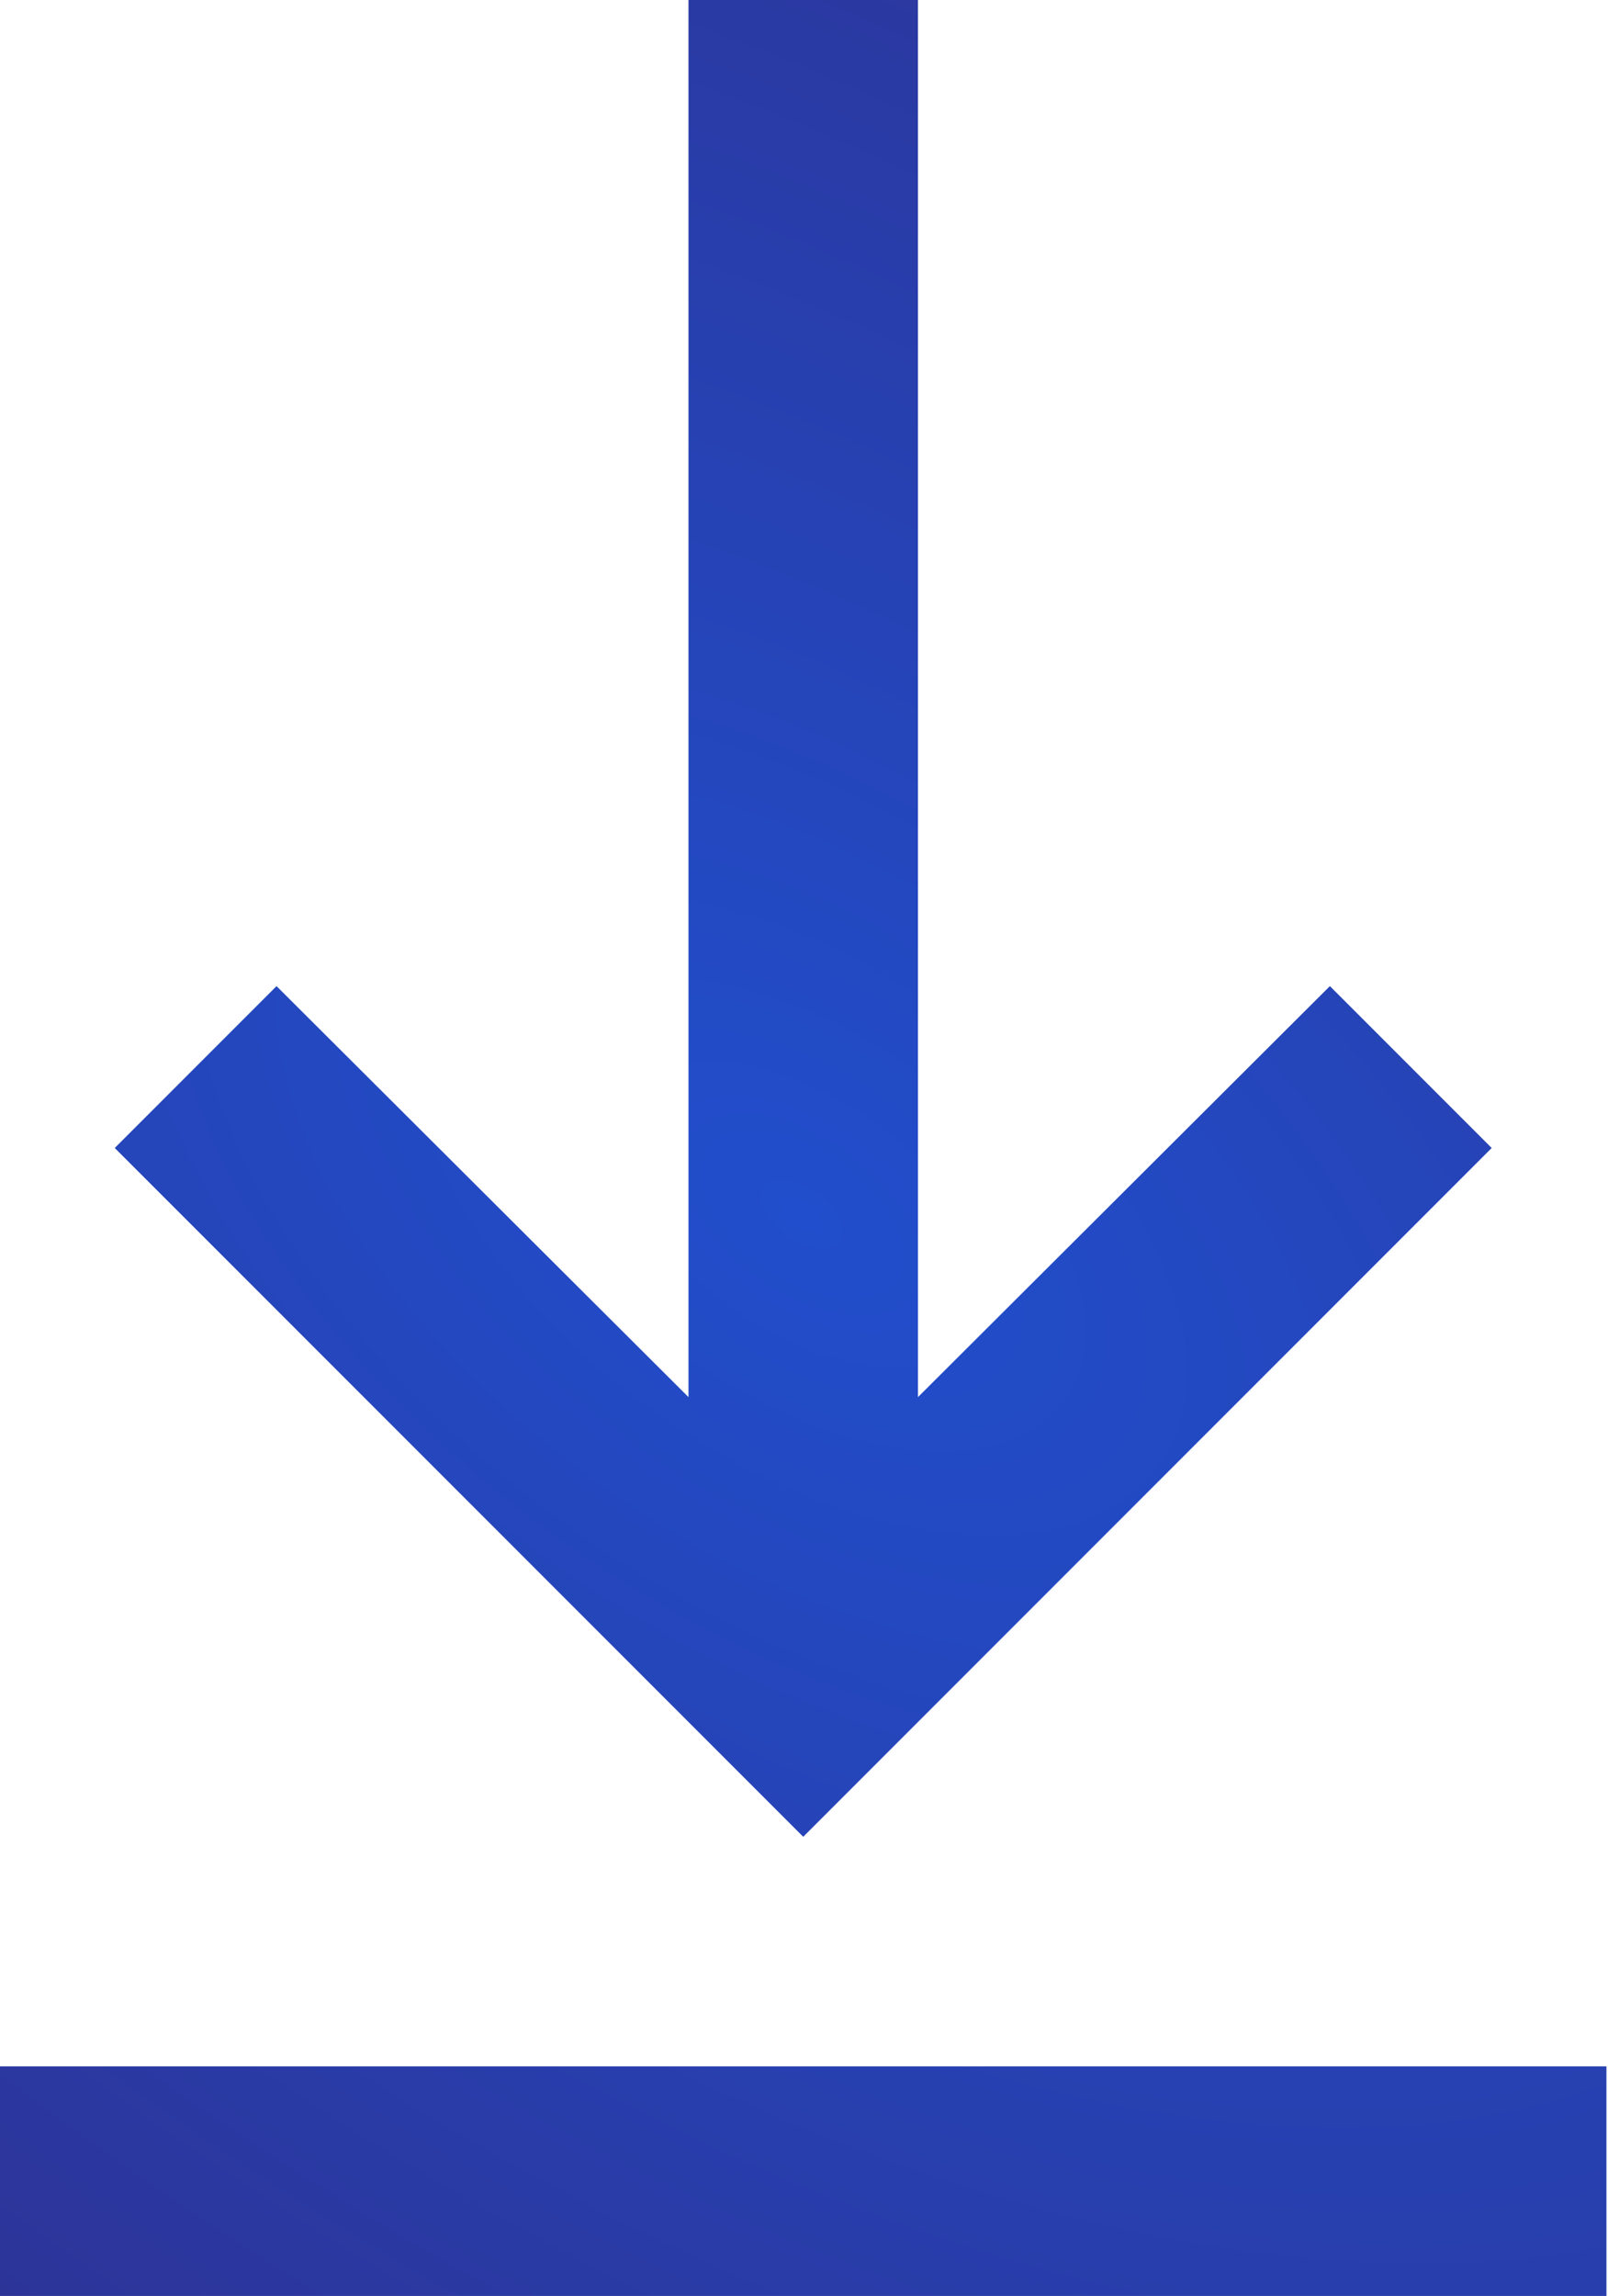 <?xml version="1.0" encoding="UTF-8"?> <svg xmlns="http://www.w3.org/2000/svg" width="103" height="147" viewBox="0 0 103 147" fill="none"> <path d="M102.9 147H0V132.3H102.9V147ZM51.45 117.6L7.35 73.5L17.713 63.136L44.1 89.45V0H58.8V89.45L85.186 63.136L95.55 73.5L51.45 117.6Z" fill="url(#paint0_diamond_0_62)"></path> <defs> <radialGradient id="paint0_diamond_0_62" cx="0" cy="0" r="1" gradientUnits="userSpaceOnUse" gradientTransform="translate(51.45 77.718) rotate(124.316) scale(94.99 173.197)"> <stop stop-color="#214ECC"></stop> <stop offset="1" stop-color="#2E3192"></stop> </radialGradient> </defs> </svg> 